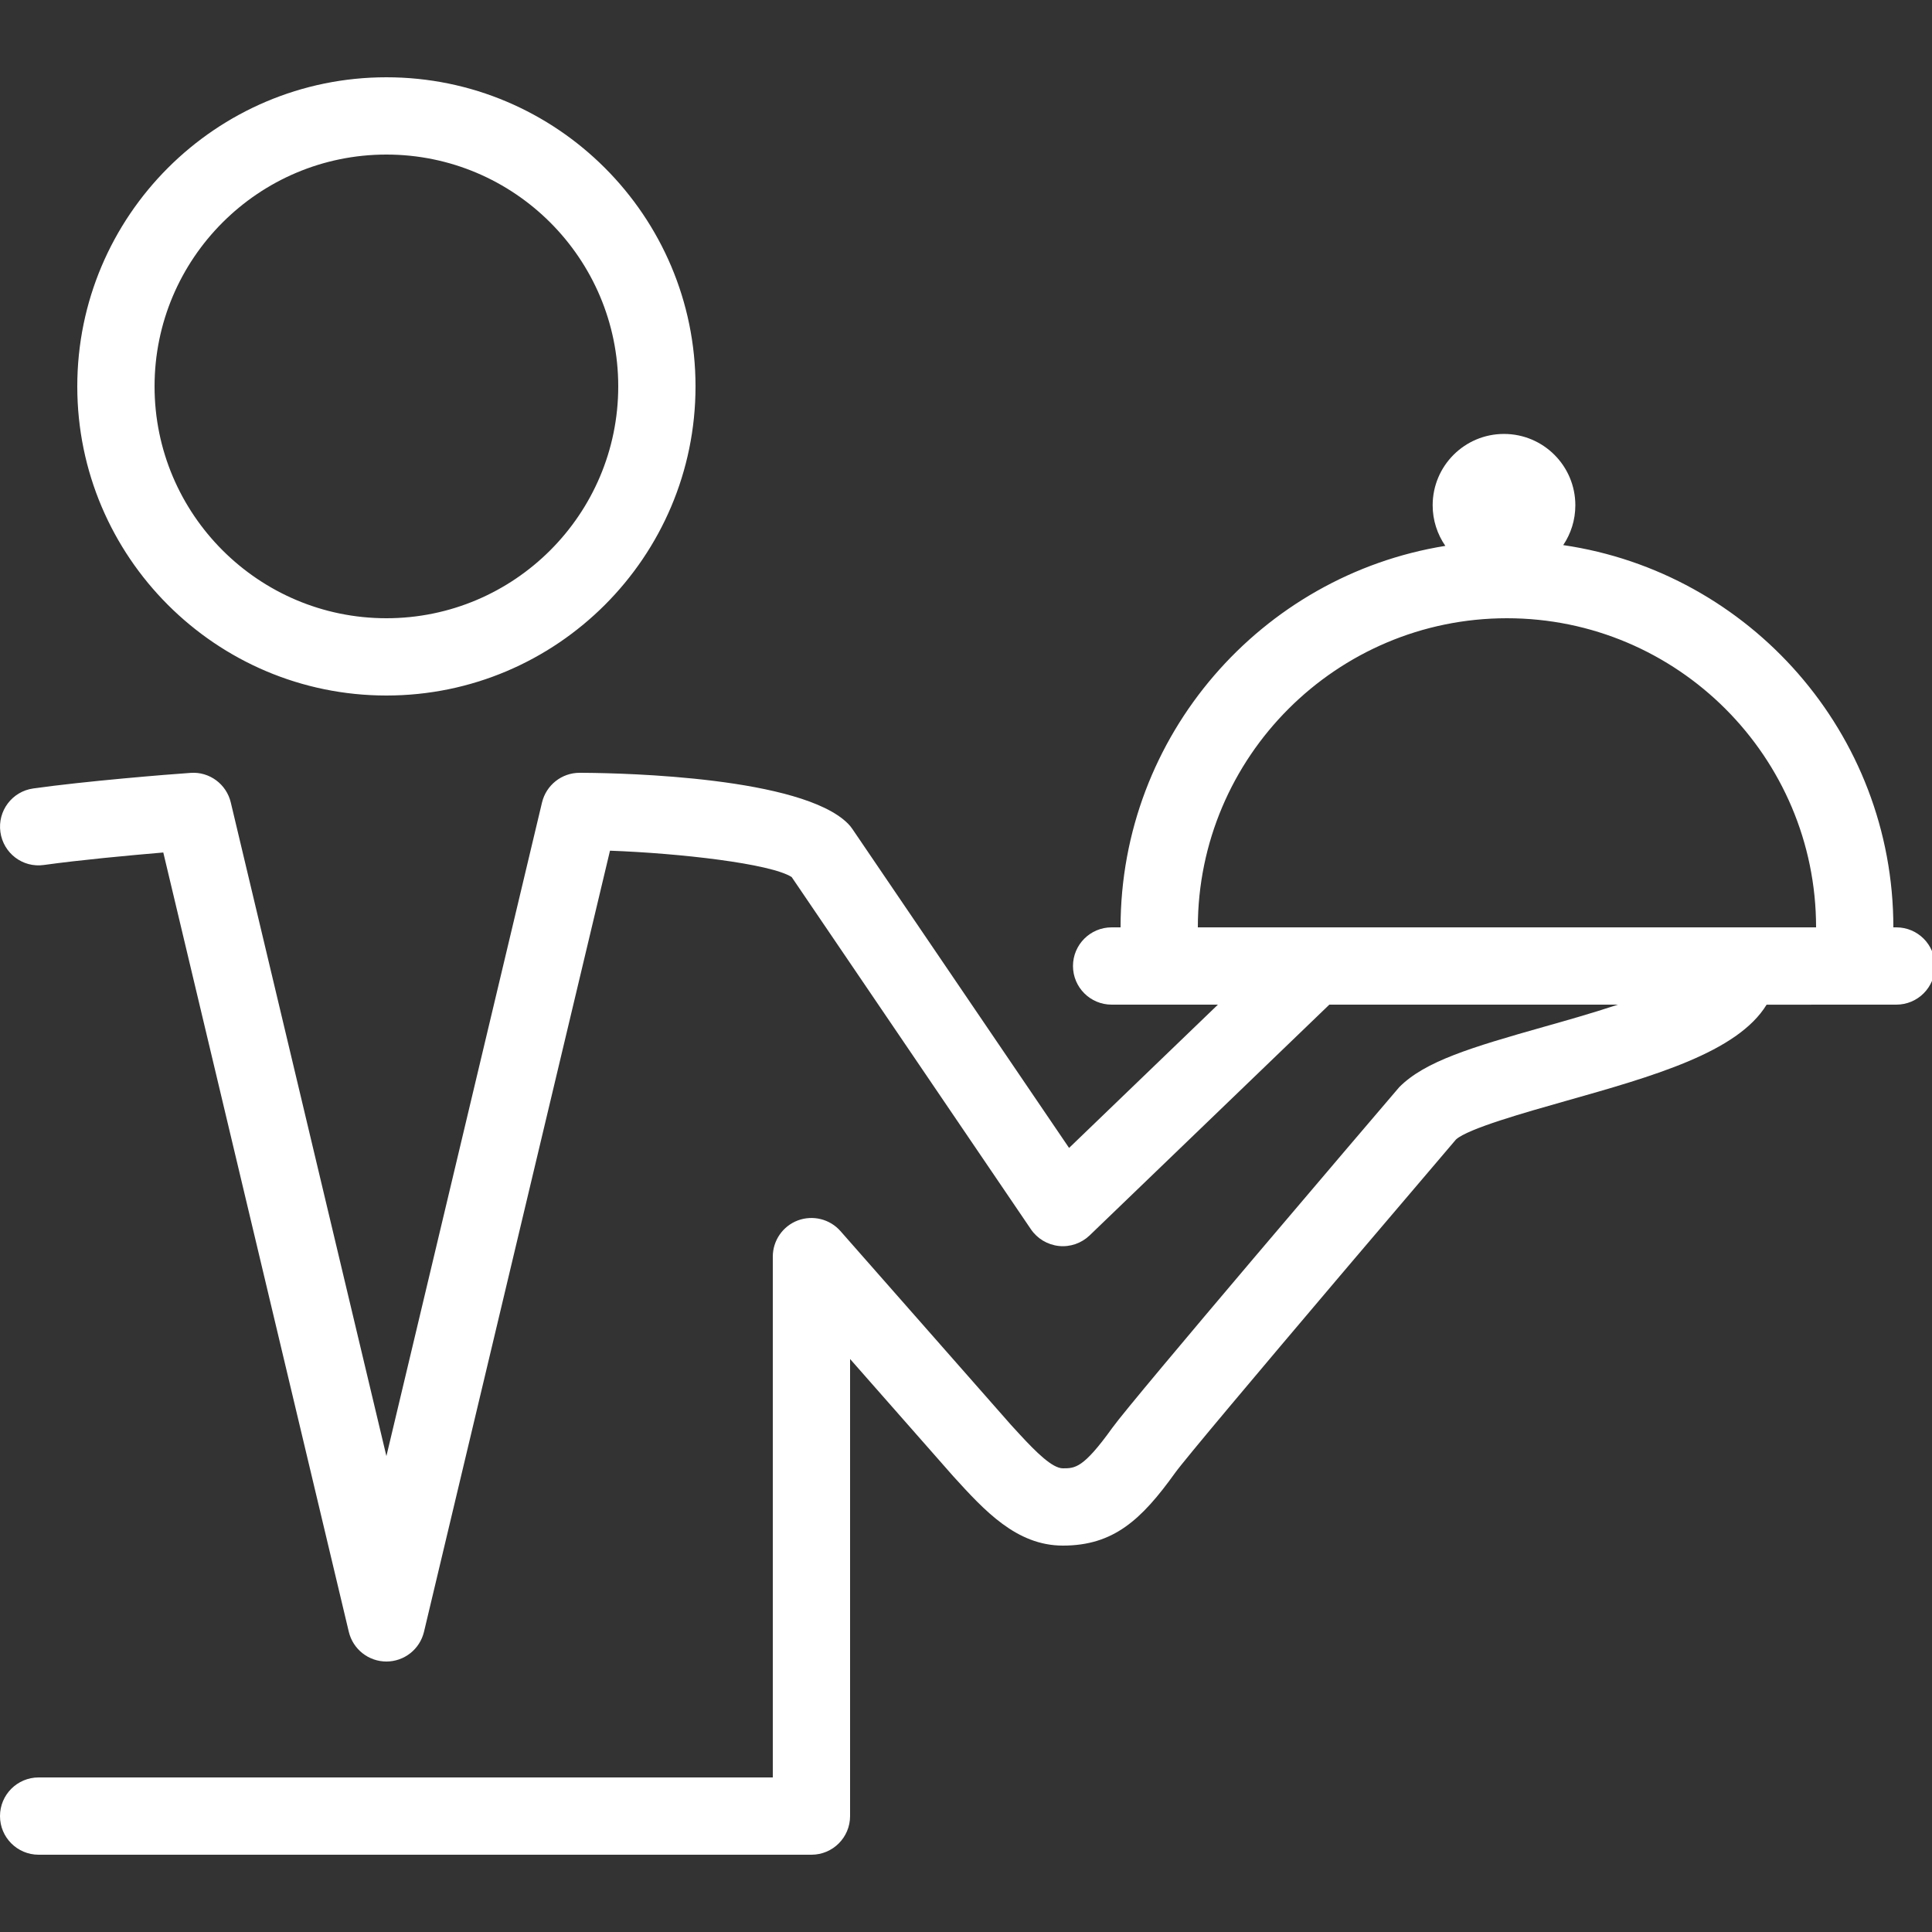 <svg width="48" height="48" viewBox="0 0 48 48" fill="none" xmlns="http://www.w3.org/2000/svg">
<rect x="0" y="0" width="48" height="48" fill="#333333" stroke="none"/>
<g clip-path="url(#clip0_924_4178)">
<path fill-rule="evenodd" clip-rule="evenodd" d="M9.6 3.84C6.423 3.84 3.84 6.423 3.84 9.6C3.84 12.777 6.423 15.36 9.6 15.36C12.777 15.36 15.36 12.777 15.36 9.6C15.36 6.423 12.777 3.84 9.6 3.84ZM37.366 10.781C38.345 10.781 39.139 11.574 39.139 12.554C39.139 12.92 39.028 13.26 38.838 13.543C43.471 14.22 47.04 18.221 47.04 23.04H47.114C47.645 23.04 48.074 23.47 48.074 24C48.074 24.53 47.645 24.96 47.114 24.96L43.891 24.961C43.166 26.147 41.075 26.738 38.887 27.357C37.919 27.631 36.456 28.044 36.172 28.312C35.404 29.213 34.505 30.268 33.613 31.319L33.232 31.768C31.267 34.085 29.429 36.267 29.195 36.593C28.355 37.764 27.66 38.4 26.407 38.4C25.251 38.4 24.455 37.525 23.685 36.679L21.12 33.764V45.12C21.12 45.65 20.691 46.08 20.16 46.08H0.96C0.429 46.08 0 45.65 0 45.12C0 44.59 0.429 44.16 0.96 44.16H19.2V31.22C19.2 30.821 19.448 30.463 19.82 30.322C20.195 30.182 20.617 30.286 20.881 30.586L25.116 35.399L25.338 35.641C25.745 36.082 26.147 36.48 26.407 36.48C26.712 36.48 26.914 36.48 27.636 35.473C28.152 34.755 34.089 27.8 34.764 27.01C35.401 26.368 36.545 26.024 38.364 25.509C38.843 25.374 39.532 25.18 40.198 24.96H33.027L27.072 30.693C26.867 30.889 26.587 30.986 26.307 30.956C26.026 30.926 25.772 30.775 25.613 30.541L19.669 21.79C19.144 21.455 16.884 21.198 15.155 21.135L10.534 40.542C10.43 40.975 10.044 41.28 9.6 41.28C9.156 41.28 8.77 40.975 8.666 40.542L4.057 21.18C3.206 21.252 1.965 21.368 1.093 21.49C0.563 21.566 0.084 21.197 0.01 20.673C-0.064 20.148 0.301 19.662 0.827 19.589C2.118 19.407 4.173 19.24 4.737 19.202C5.203 19.168 5.626 19.481 5.734 19.938L9.6 36.176L13.466 19.938C13.57 19.505 13.956 19.2 14.4 19.2L14.546 19.201C15.532 19.209 19.915 19.31 21.065 20.46C21.108 20.503 21.147 20.55 21.18 20.6L26.561 28.52L30.259 24.96H27.618C27.088 24.96 26.658 24.53 26.658 24C26.658 23.47 27.088 23.04 27.618 23.04H27.84C27.84 18.267 31.341 14.297 35.909 13.562C35.711 13.276 35.594 12.928 35.594 12.554C35.594 11.574 36.388 10.781 37.366 10.781ZM37.44 15.36C33.205 15.36 29.76 18.805 29.76 23.04H45.12C45.12 18.805 41.675 15.36 37.44 15.36ZM9.6 1.92C13.835 1.92 17.28 5.365 17.28 9.6C17.28 13.835 13.835 17.28 9.6 17.28C5.365 17.28 1.92 13.835 1.92 9.6C1.92 5.365 5.365 1.92 9.6 1.92Z" fill="white"/>
</g>
<defs>
<clipPath id="clip0_924_4178">
<rect width="48" height="48" fill="white"/>
</clipPath>
</defs>
</svg>
